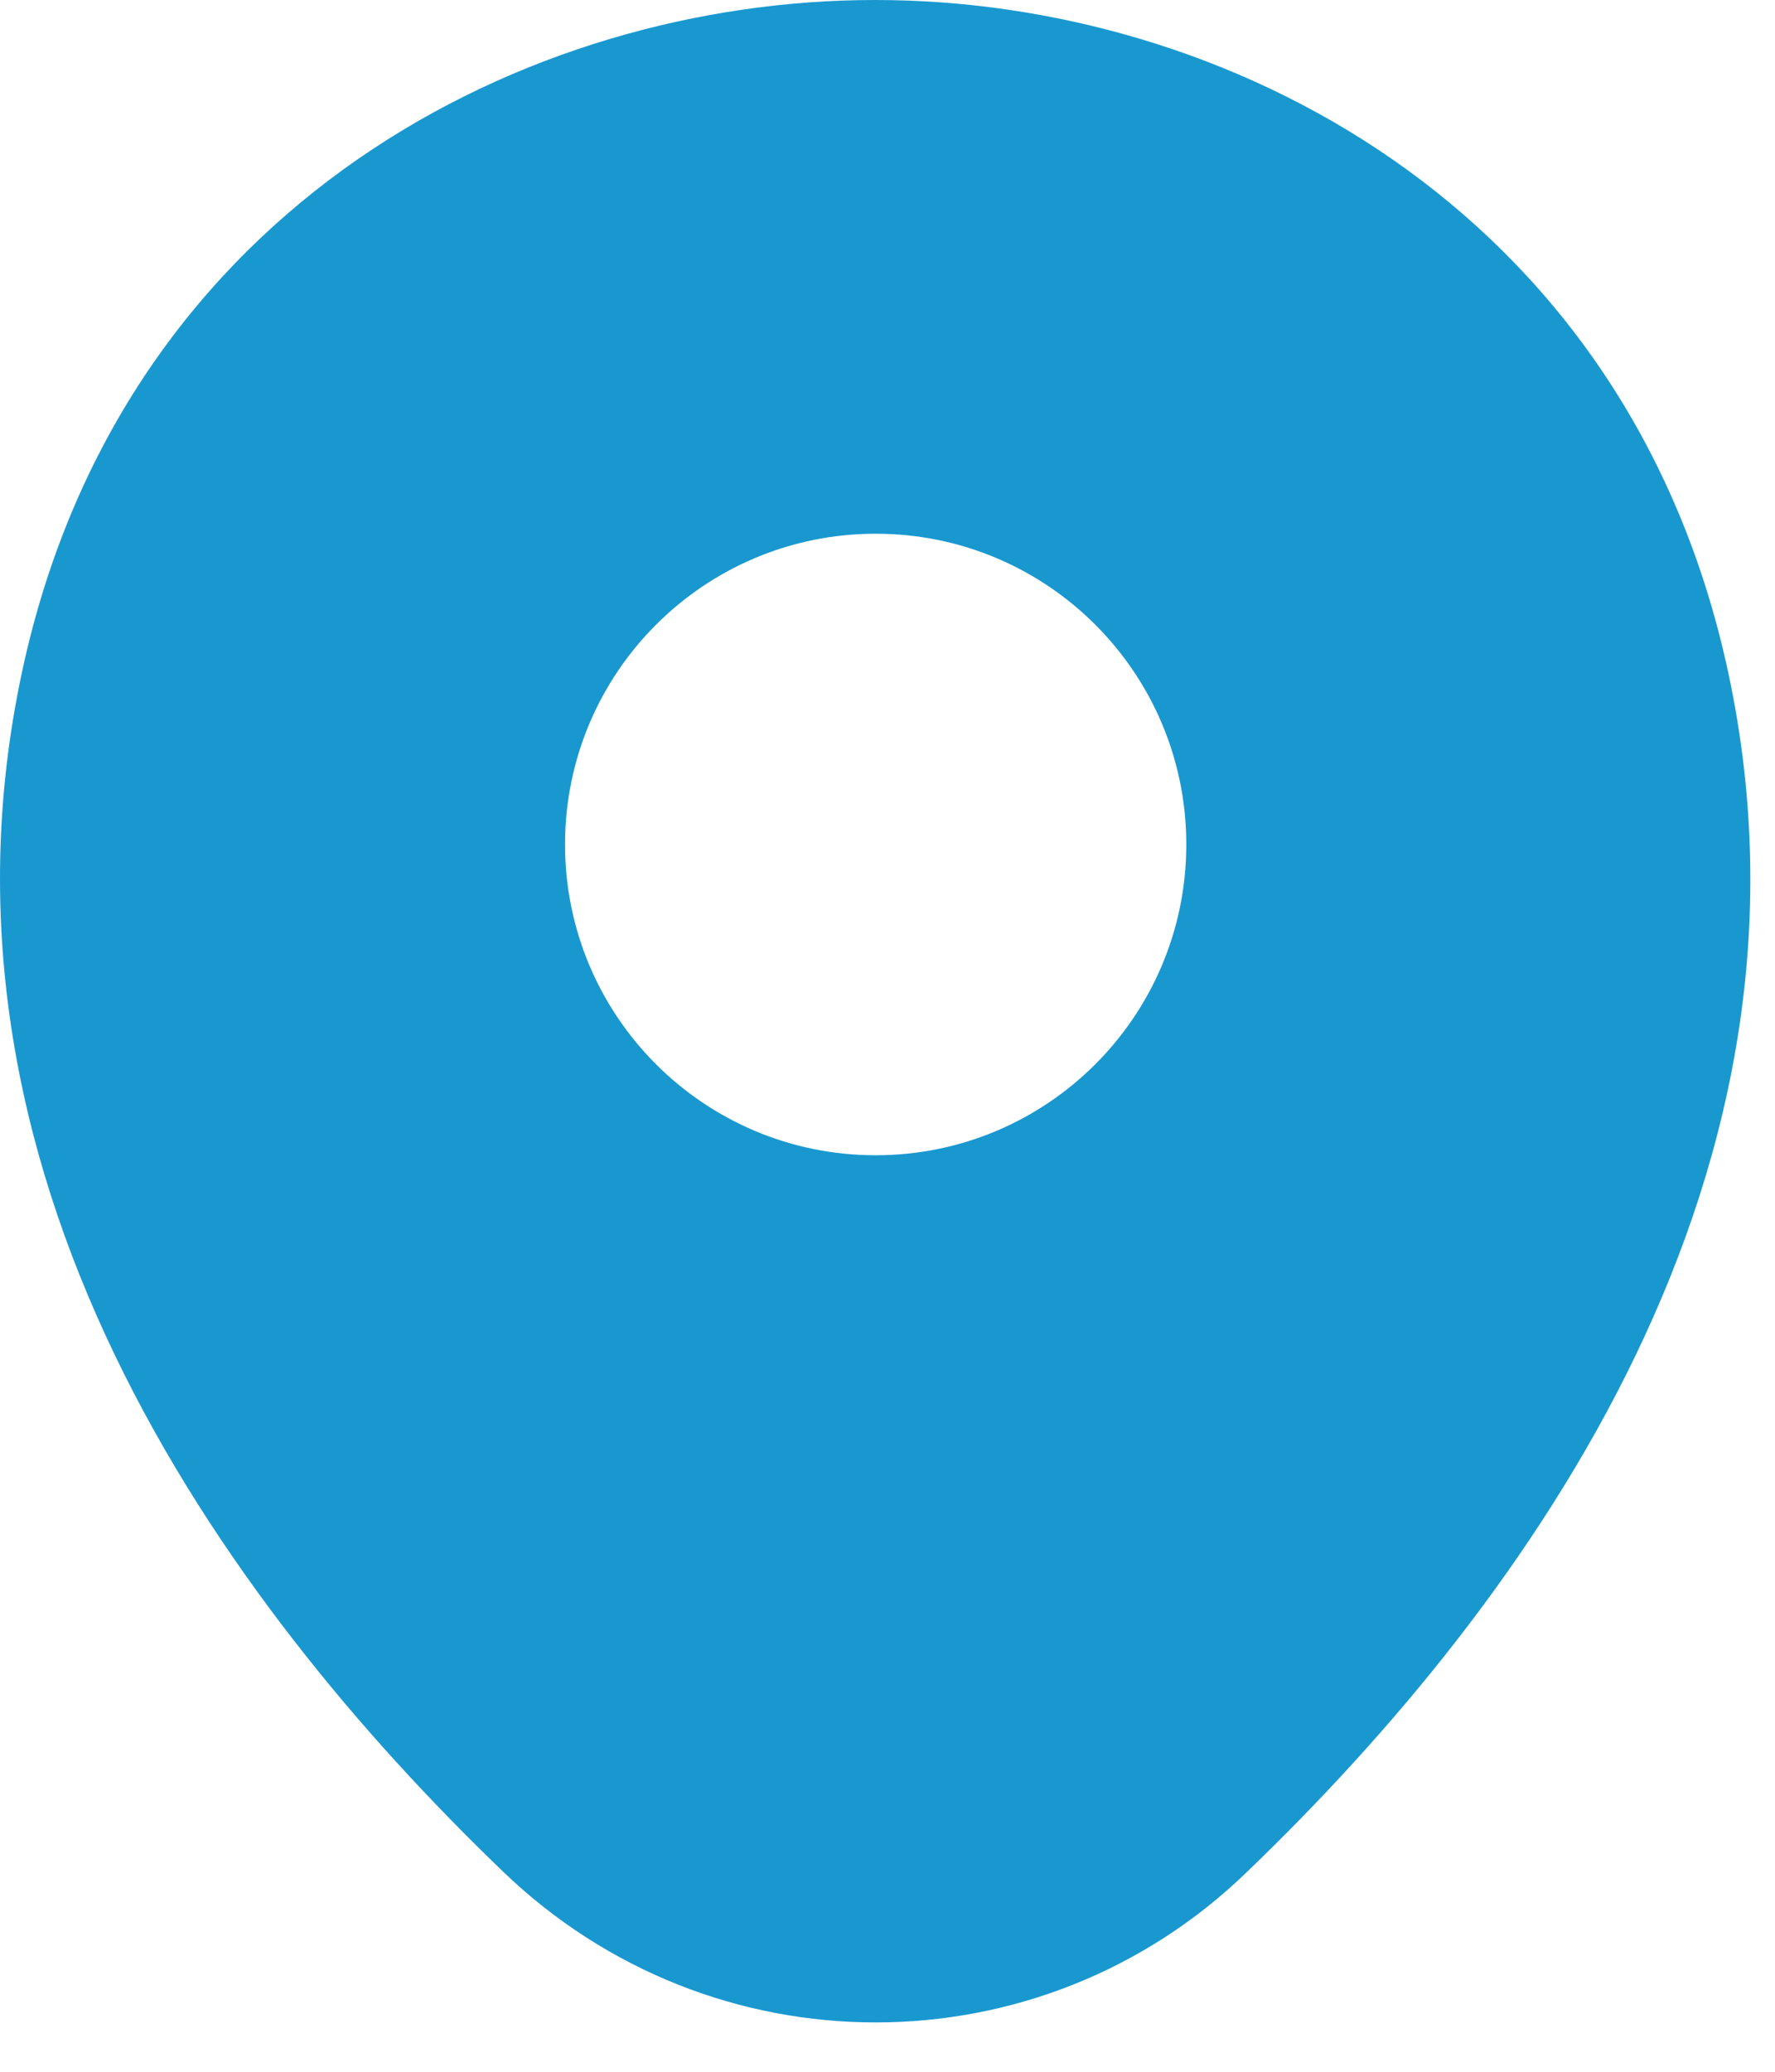 <svg width="18" height="21" viewBox="0 0 18 21" fill="none" xmlns="http://www.w3.org/2000/svg">
<path d="M17.5 6.7C16.45 2.08 12.42 0 8.88 0C8.88 0 8.88 0 8.87 0C5.34 0 1.3 2.07 0.25 6.69C-0.92 11.85 2.24 16.22 5.1 18.97C6.16 19.99 7.52 20.5 8.88 20.5C10.24 20.5 11.6 19.99 12.65 18.97C15.51 16.22 18.67 11.86 17.5 6.7ZM8.88 11.71C7.14 11.71 5.73 10.3 5.73 8.56C5.73 6.82 7.14 5.41 8.88 5.41C10.62 5.41 12.03 6.82 12.03 8.56C12.03 10.3 10.62 11.71 8.88 11.71Z" fill="#1998D0"/>
</svg>
